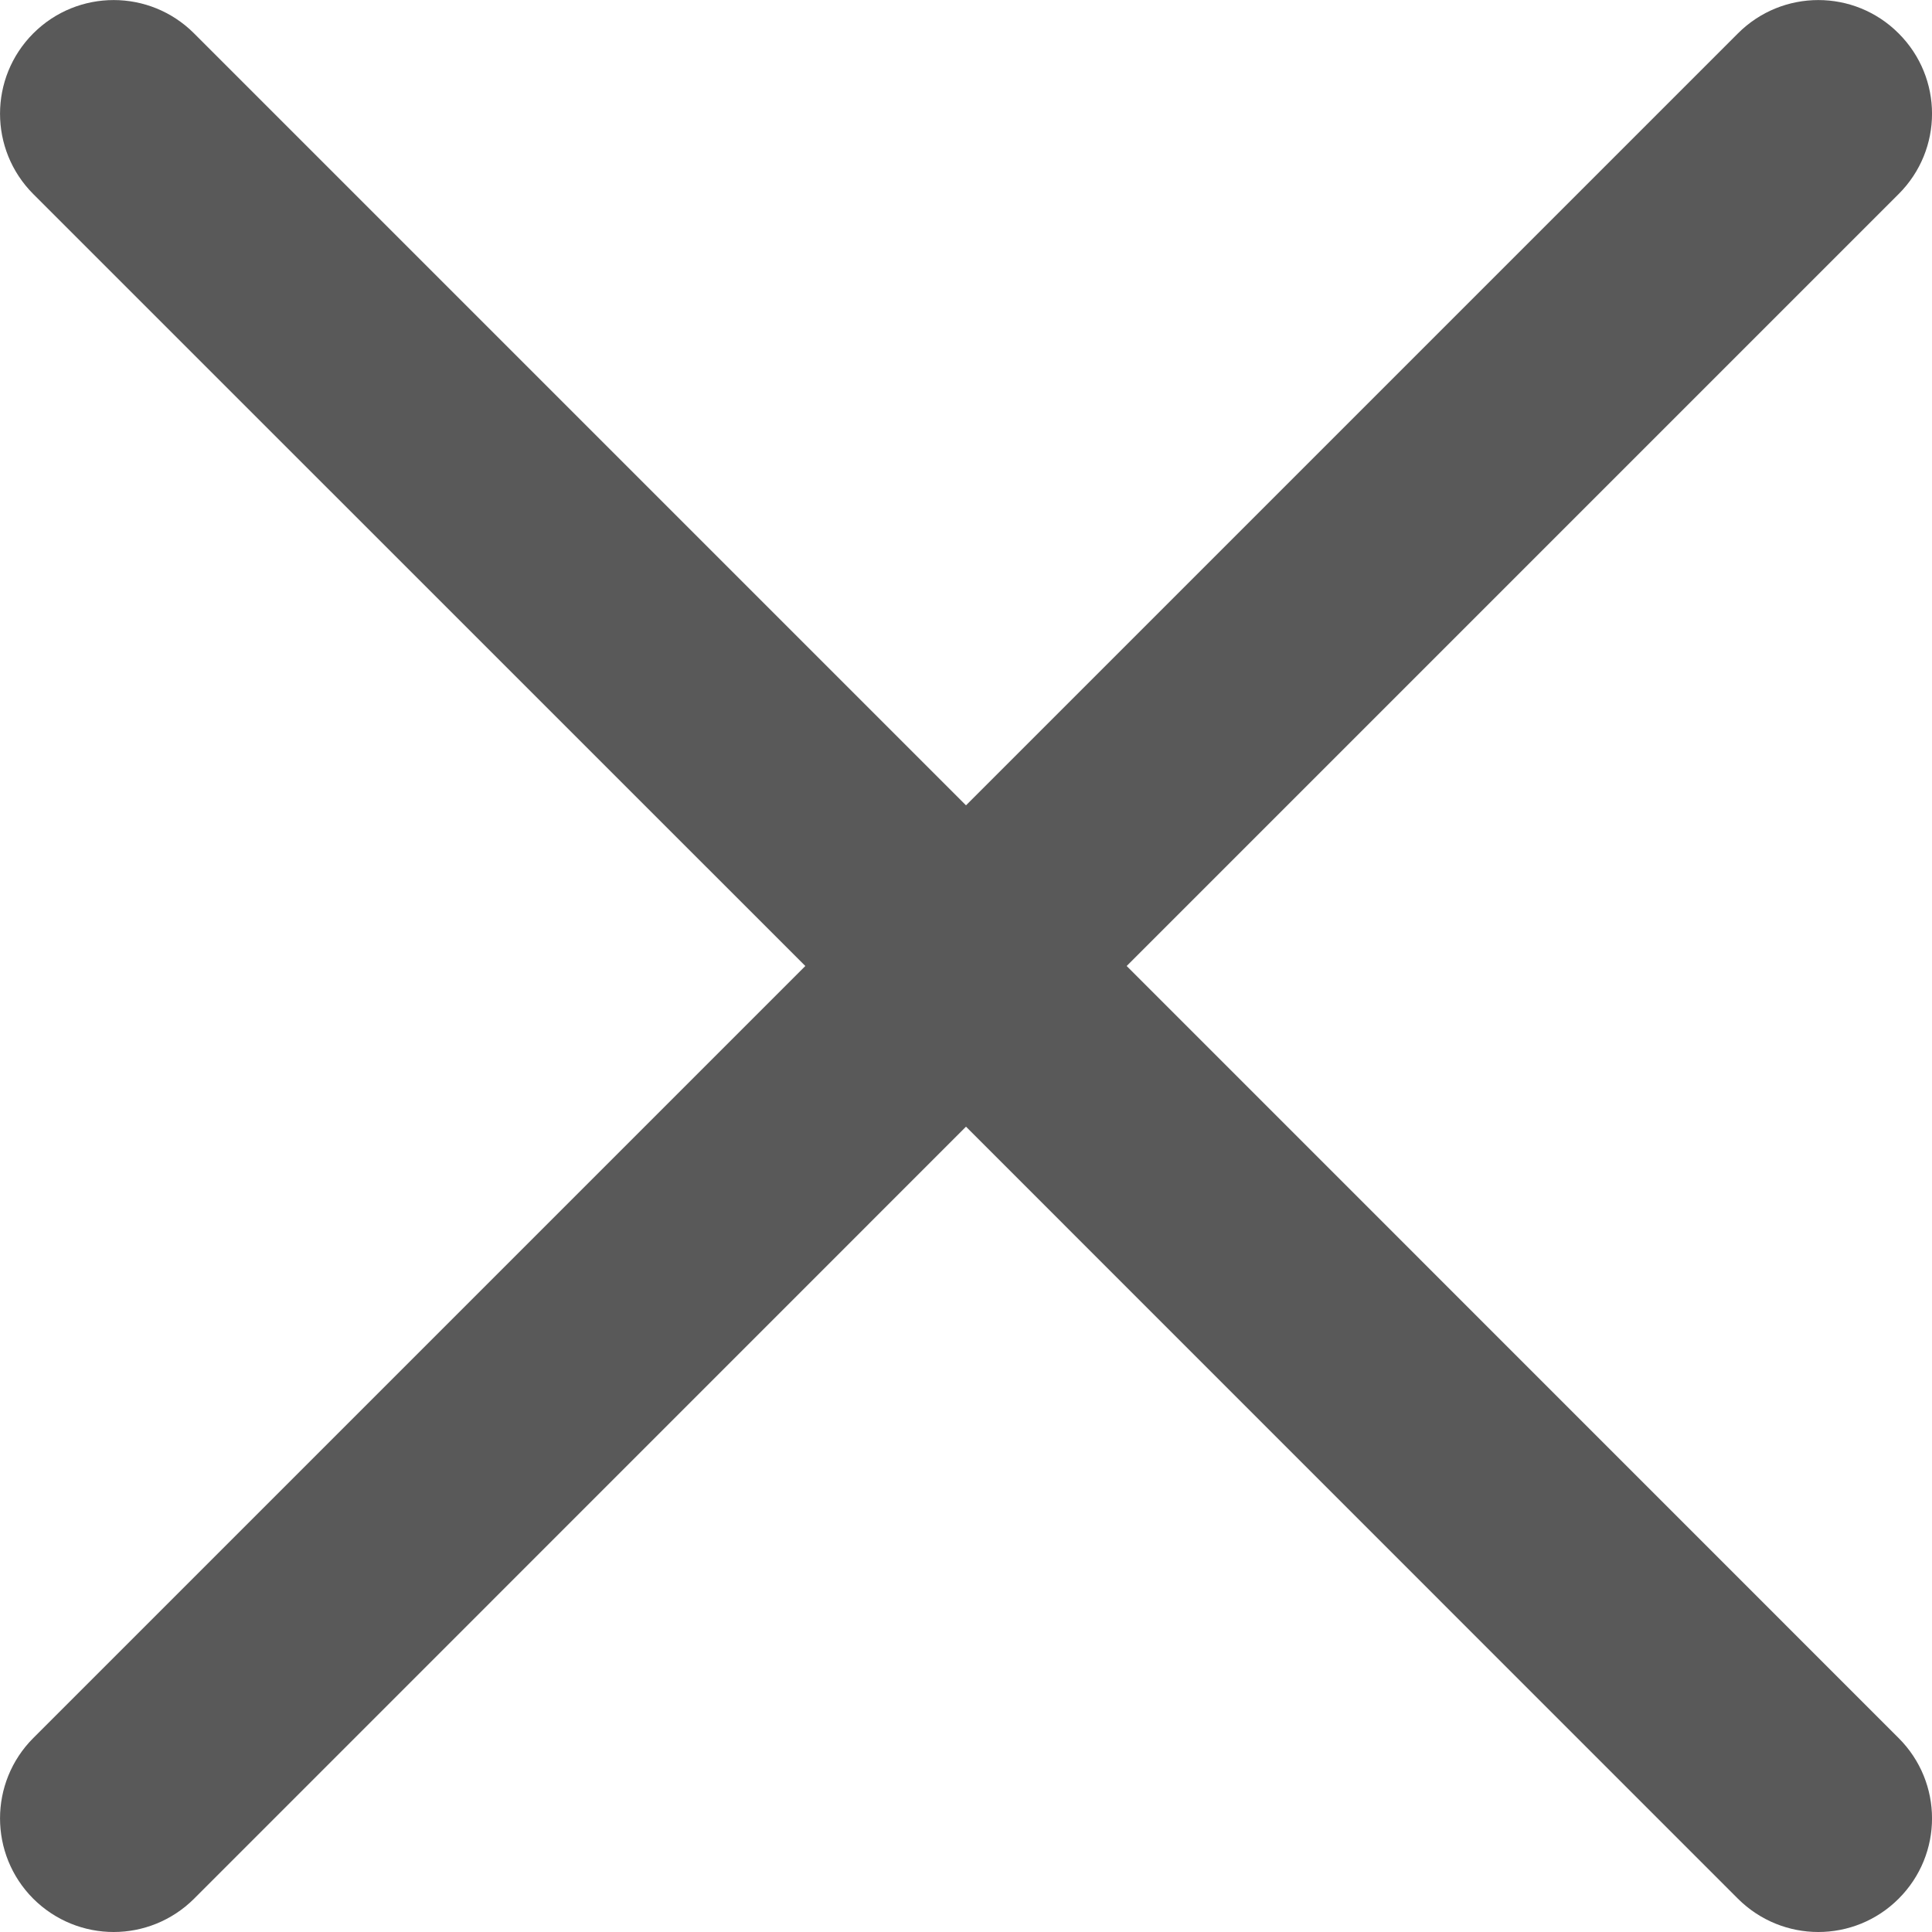 <svg width="18" height="18" viewBox="0 0 18 18" fill="none" xmlns="http://www.w3.org/2000/svg">
<g clip-path="url(#clip0_1611_555)">
<path d="M10.497 9L17.689 1.808C18.104 1.394 18.104 0.725 17.689 0.311C17.276 -0.103 16.606 -0.103 16.192 0.311L9 7.503L1.808 0.311C1.394 -0.103 0.724 -0.103 0.31 0.311C-0.103 0.725 -0.103 1.394 0.31 1.808L7.503 9L0.31 16.193C-0.103 16.607 -0.103 17.276 0.31 17.69C0.517 17.896 0.788 18 1.059 18C1.33 18 1.601 17.896 1.808 17.69L9 10.497L16.192 17.69C16.399 17.896 16.67 18 16.941 18C17.212 18 17.483 17.896 17.689 17.69C18.104 17.276 18.104 16.607 17.689 16.193L10.497 9Z" fill="black" fill-opacity="0.65"/>
</g>
<defs>
<clipPath id="clip0_1611_555">
<rect width="18" height="18" fill="white"/>
</clipPath>
</defs>
</svg>
